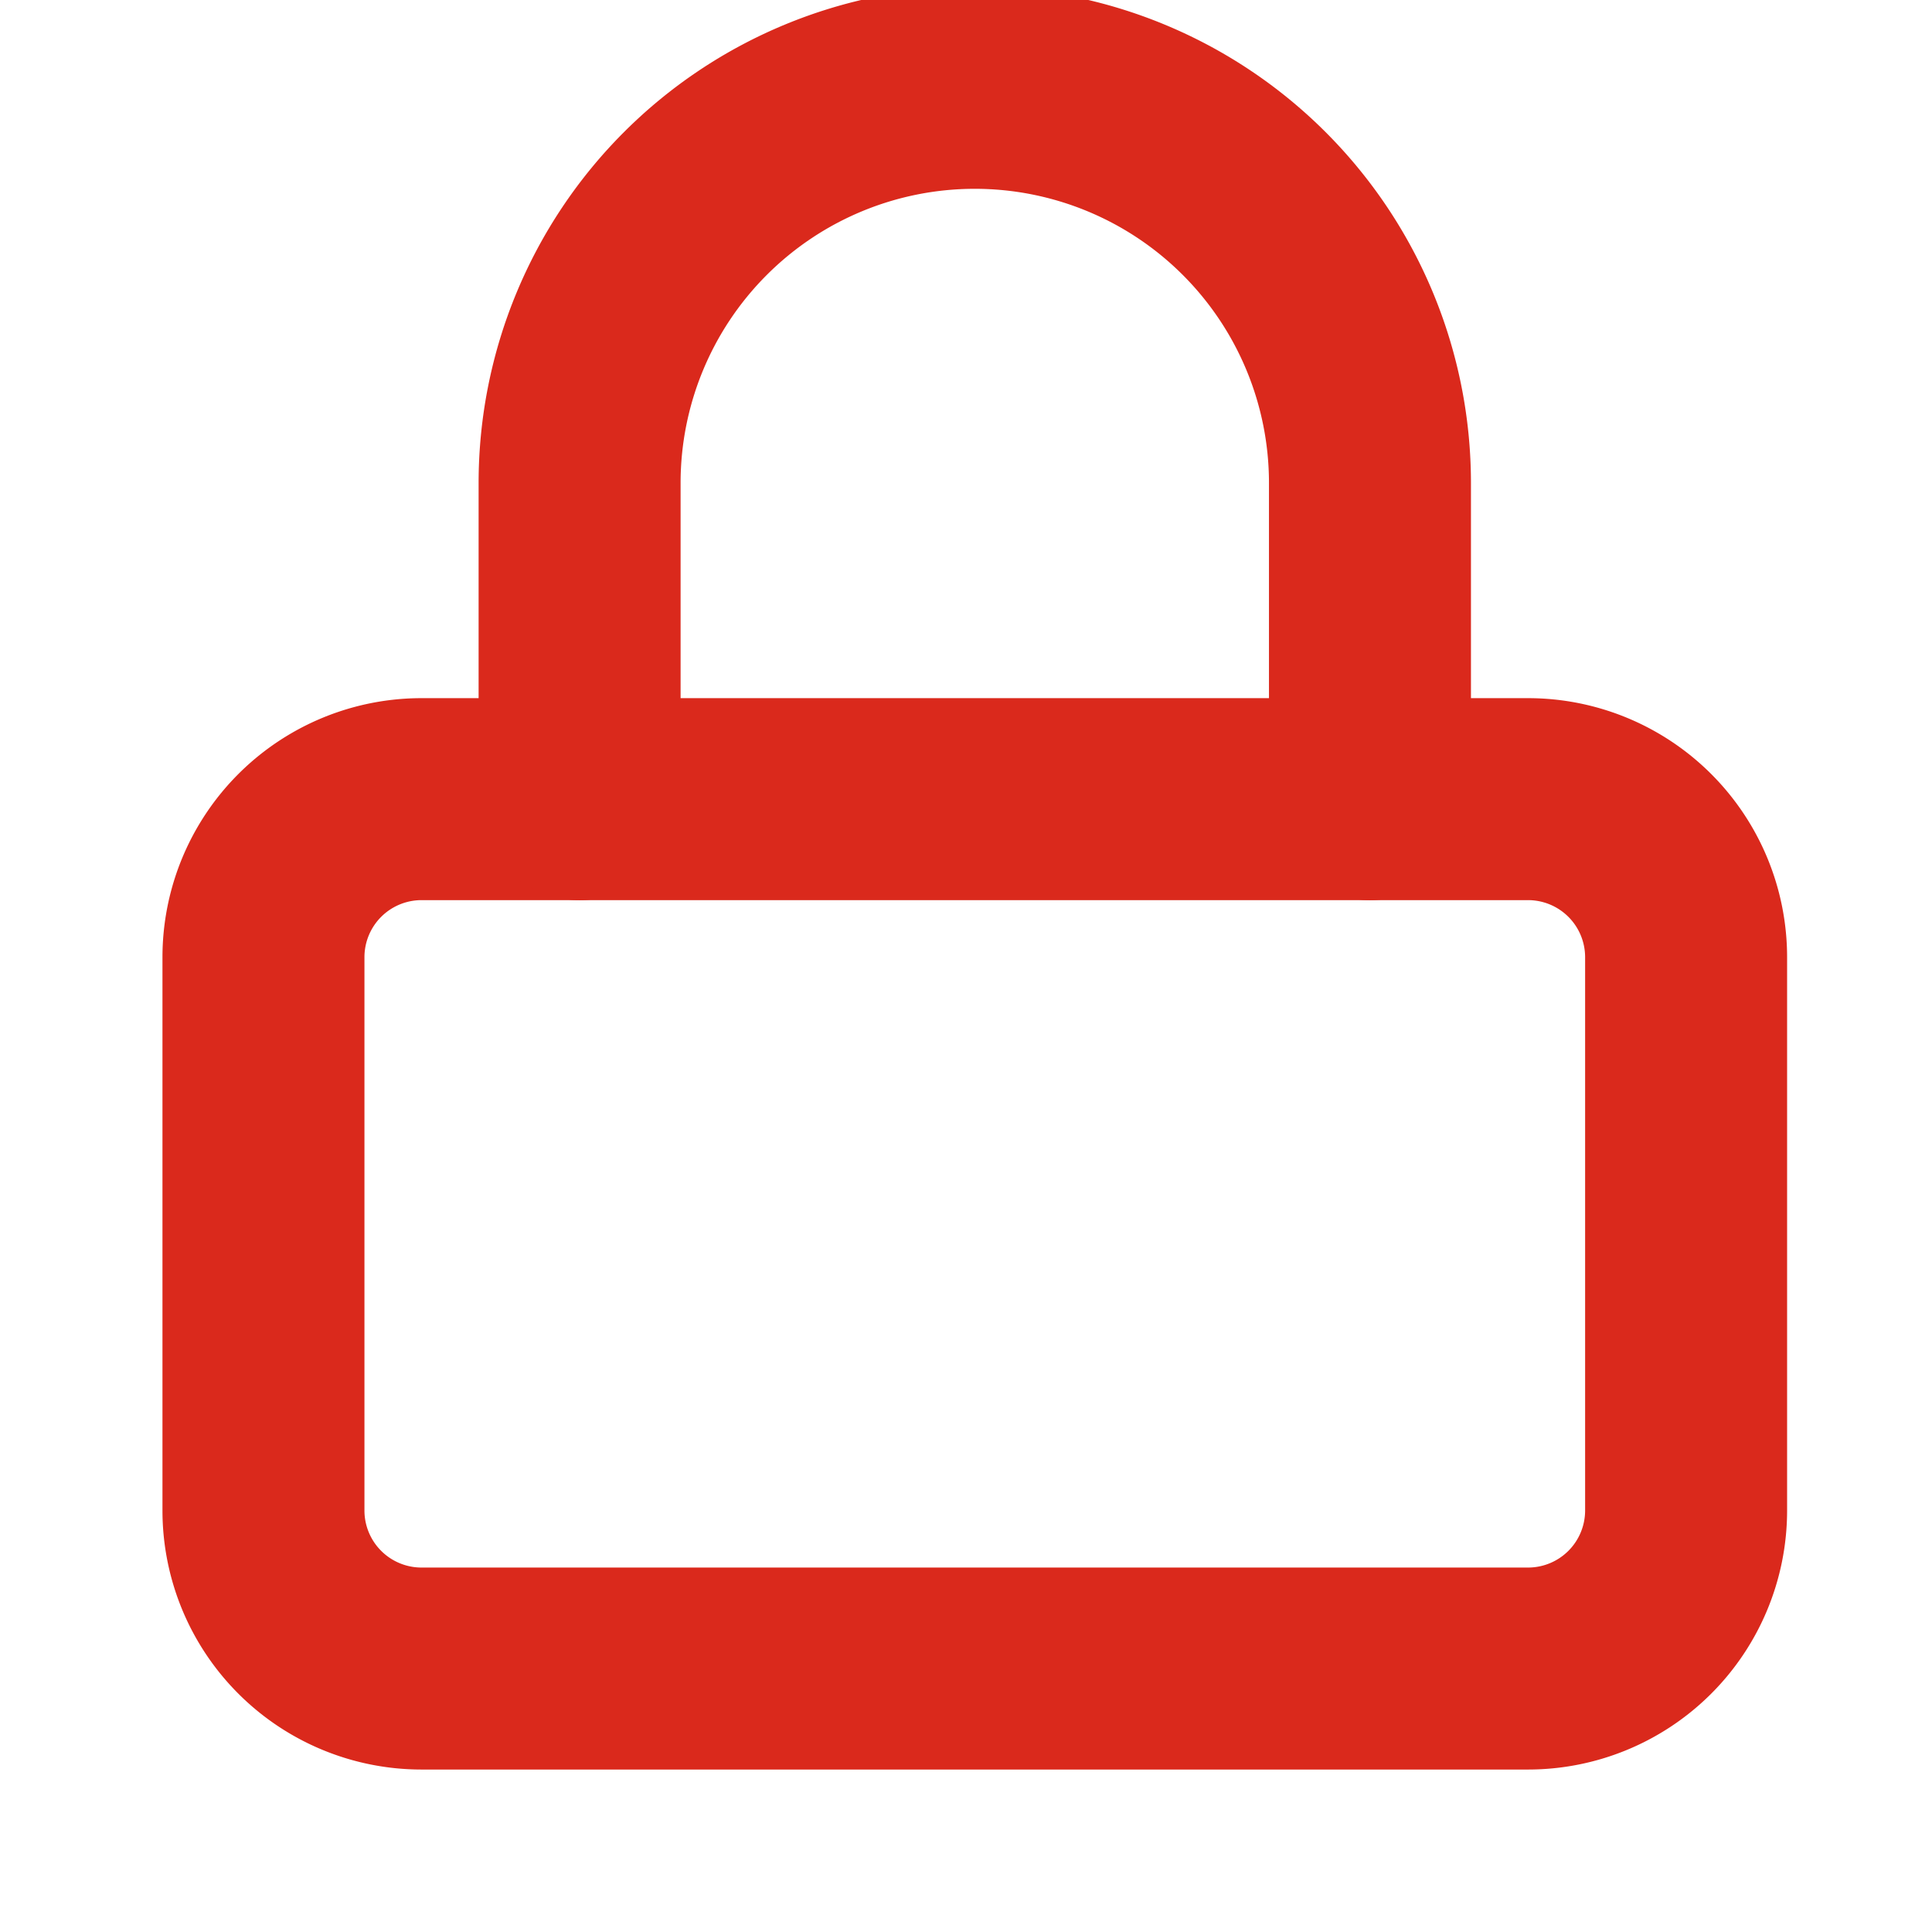 <svg id="icon_small_lock" data-name="icon small lock" xmlns="http://www.w3.org/2000/svg" width="28" height="28" viewBox="0 0 22 22">
  <g id="Group_10293" data-name="Group 10293" transform="translate(3,1)">
    <g id="Icon_feather-lock" data-name="Icon feather-lock">
      <path id="Path_13137" data-name="Path 13137" d="M6.3,16.5H18.9a1.8,1.8,0,0,1,1.8,1.8v6.3a1.8,1.8,0,0,1-1.8,1.8H6.3a1.8,1.8,0,0,1-1.8-1.8V18.3A1.8,1.8,0,0,1,6.3,16.5Z" transform="translate(-4.5 -8.4)" fill="none" stroke="#da291c" stroke-linecap="round" stroke-linejoin="round" stroke-width="2.3"/>
      <path id="Path_13138" data-name="Path 13138" d="M10.5,11.1V7.5a4.5,4.5,0,0,1,9,0v3.6" transform="translate(-6.9 -3)" fill="none" stroke="#da291c" stroke-linecap="round" stroke-linejoin="round" stroke-width="2.3"/>
    </g>
  </g>
  <rect id="Rectangle_6041" data-name="Rectangle 6041" width="22" height="22" fill="none" opacity="0.32"/>
</svg>
